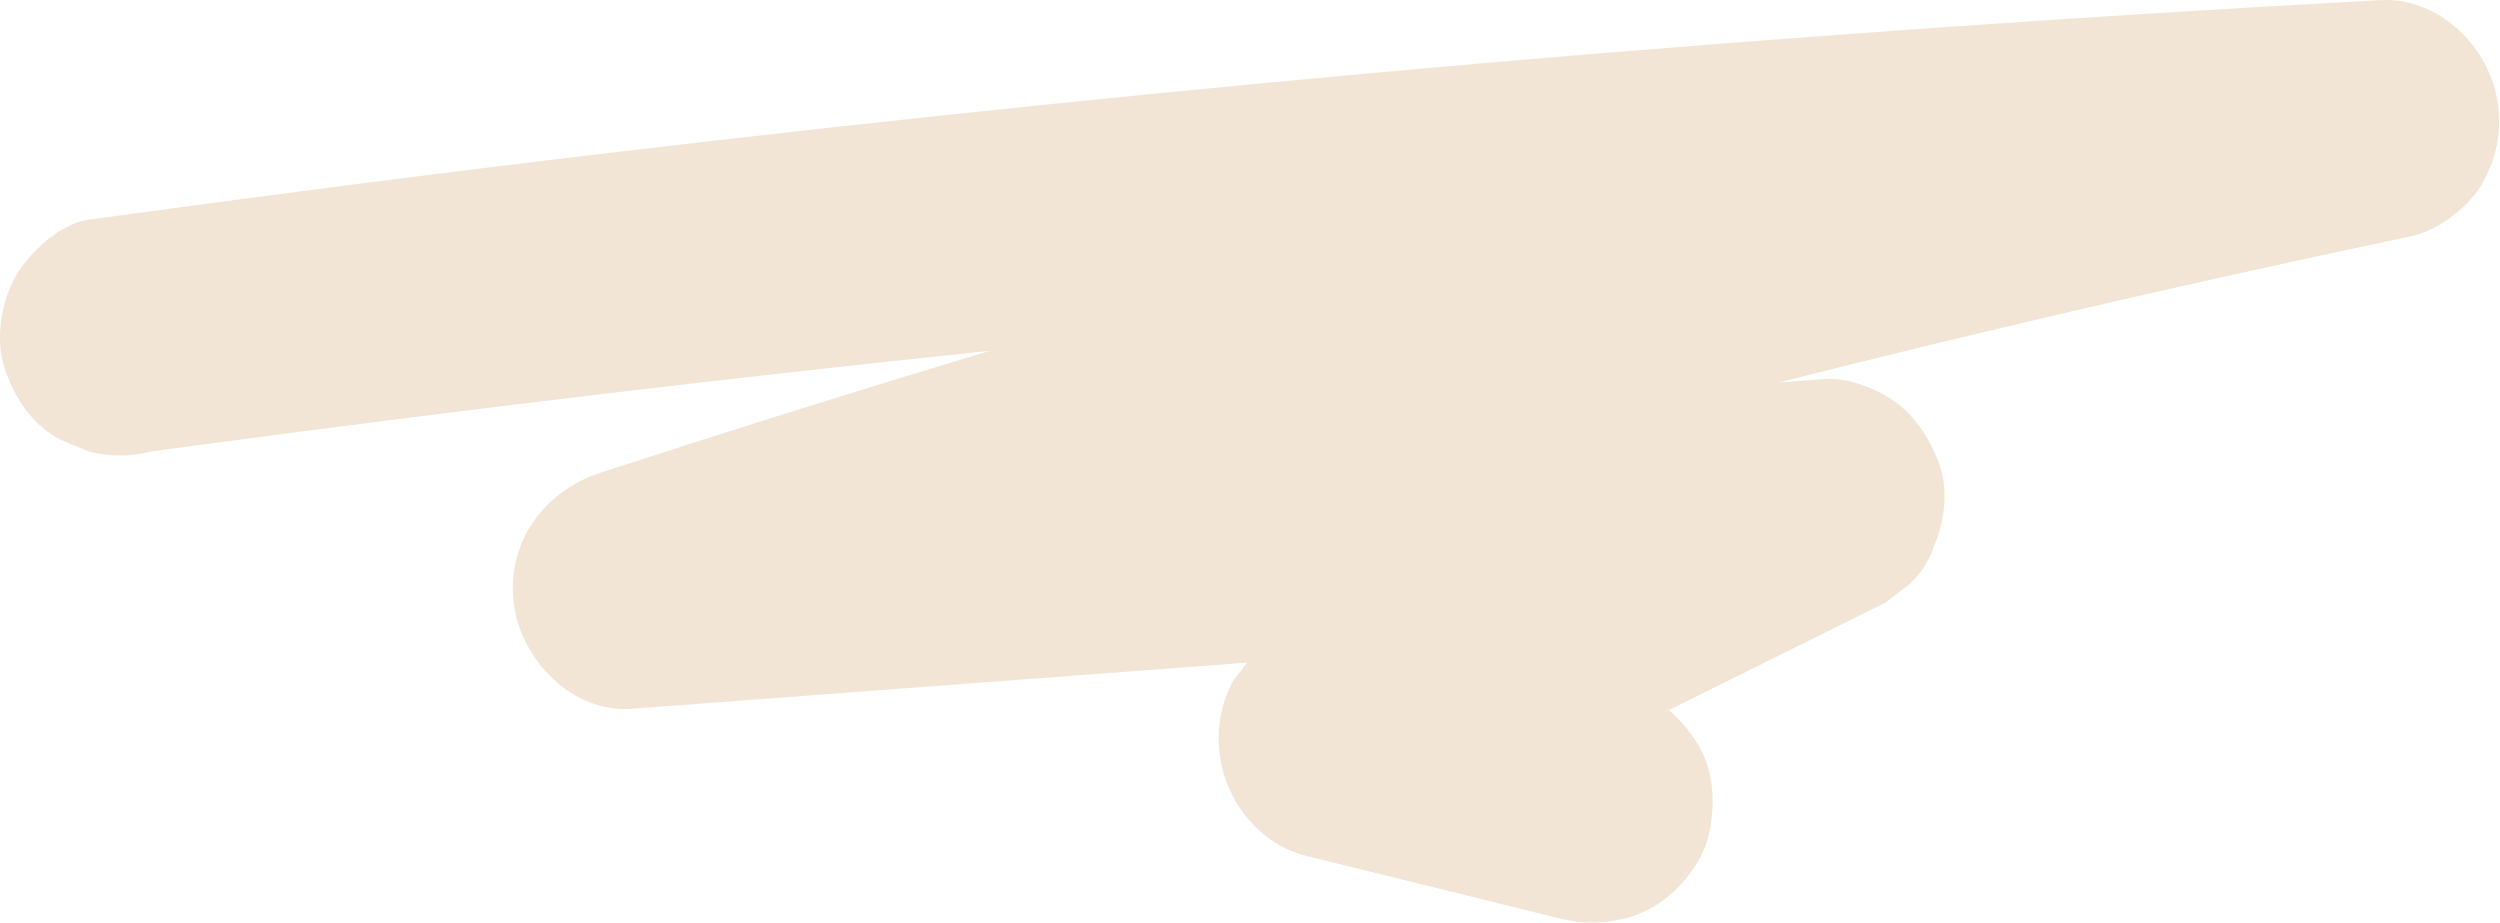 <?xml version="1.0" encoding="UTF-8"?> <svg xmlns="http://www.w3.org/2000/svg" width="937" height="346" viewBox="0 0 937 346" fill="none"> <path d="M936.236 39.053C933.436 18.053 914.536 -1.147 892.036 0.053C781.136 6.053 670.236 13.853 559.536 23.353C448.836 32.953 338.336 44.253 227.936 57.353C162.936 65.053 97.936 73.453 33.036 82.353C22.736 83.753 11.136 94.553 6.136 103.053C0.536 112.653 -1.864 126.953 1.636 137.753C5.136 148.653 11.936 159.153 22.336 164.653C25.936 166.153 29.536 167.653 33.036 169.153C41.036 171.253 49.036 171.253 56.936 169.153C62.936 168.353 68.936 167.553 74.936 166.753C173.536 153.553 272.336 141.753 371.236 131.453C370.036 131.753 368.936 132.153 367.736 132.453C319.936 146.853 272.336 161.753 224.836 177.253C203.436 184.253 189.536 203.953 192.636 226.653C195.436 247.353 214.436 267.353 236.836 265.653C313.736 259.853 390.536 254.153 467.436 248.353C465.836 250.453 464.136 252.553 462.536 254.653C457.436 263.453 455.836 273.453 457.236 283.353C459.536 300.453 472.136 316.453 489.436 320.753C521.336 328.653 553.236 336.453 585.036 344.353C596.536 347.153 609.336 345.853 619.736 339.853C629.036 334.353 637.936 323.653 640.436 312.953C643.036 301.453 642.536 288.553 635.936 278.253C633.036 273.753 629.536 269.553 625.436 266.153L706.536 225.953L715.636 218.953C720.036 214.853 723.136 210.053 724.936 204.453C728.736 195.553 730.236 184.653 727.236 175.153C724.836 167.753 720.936 161.053 715.636 155.253C708.536 147.553 694.336 141.253 683.836 142.053C678.136 142.453 672.336 142.953 666.636 143.353C697.036 135.653 727.436 128.253 757.936 121.053C806.536 109.553 855.236 98.753 904.036 88.453C914.236 86.253 926.136 76.953 930.936 67.753C935.736 58.653 937.636 49.253 936.236 39.053Z" fill="#F2E5D5"></path> </svg> 